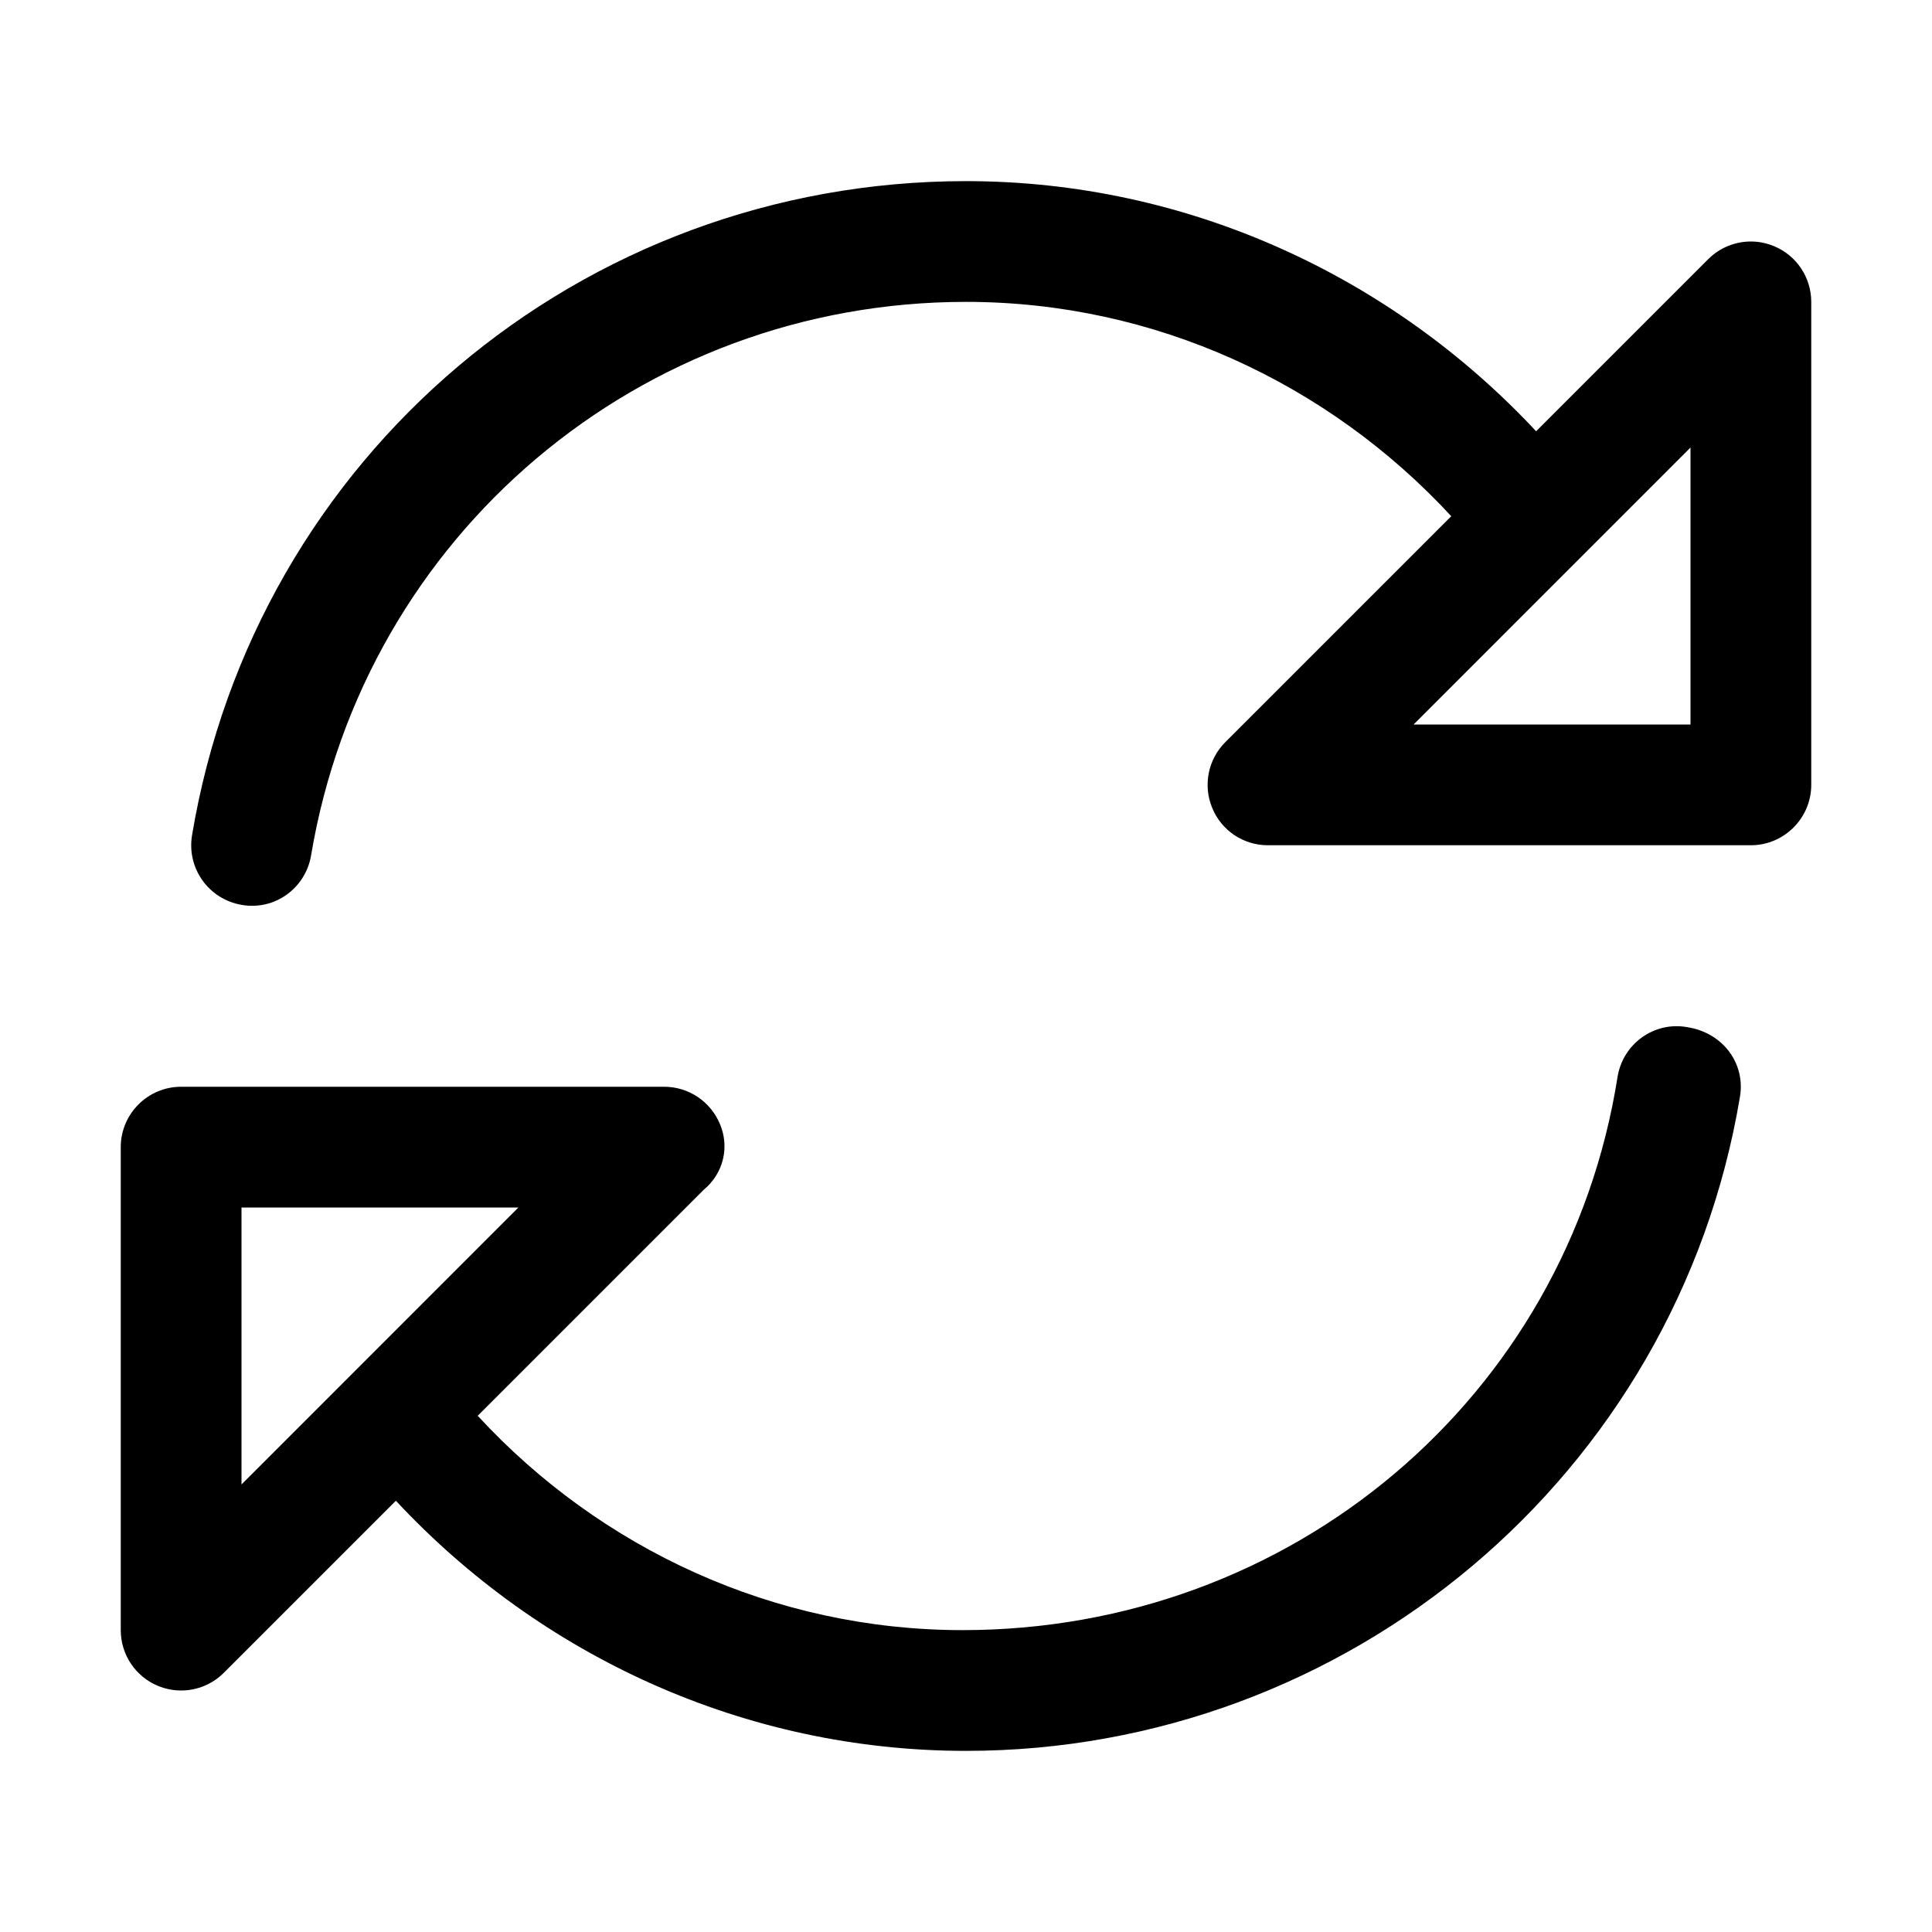 <svg xmlns="http://www.w3.org/2000/svg" viewBox="0 0 512 512"><!--! Font Awesome Pro 6.1.1 by @fontawesome - https://fontawesome.com License - https://fontawesome.com/license (Commercial License) Copyright 2022 Fonticons, Inc. --><path d="M447.1 272.2c-8.766-1.562-16.97 4.406-18.42 13.12C415.3 370.3 342.3 432 255.1 432c-49.96 0-95.99-21.56-128.5-56.8l59.88-59.88C191.9 310.8 193.3 303.8 190.8 297.9C188.3 291.9 182.5 288 176 288h-128C39.16 288 32 295.2 32 304v128c0 6.469 3.891 12.31 9.875 14.78C43.86 447.6 45.94 448 48 448c4.156 0 8.25-1.625 11.31-4.688l45.6-45.6C143.3 438.9 197.4 464 256 464c101.1 0 188.3-72.91 205.1-173.3C462.6 281.9 456.7 273.7 447.1 272.2zM64 393.4V320h73.38L64 393.4zM470.1 65.22C468.1 64.41 466.1 64 464 64c-4.156 0-8.25 1.625-11.31 4.688l-45.6 45.6C368.7 73.15 314.6 48 256 48c-102 0-188.3 72.91-205.1 173.3C49.42 230.1 55.3 238.3 64.02 239.8c8.766 1.562 16.97-4.406 18.42-13.12C96.69 141.7 169.7 80 256 80c49.96 0 96.02 21.56 128.6 56.8l-59.88 59.88c-4.578 4.562-5.953 11.47-3.469 17.44C323.7 220.1 329.5 224 336 224h128C472.8 224 480 216.8 480 208v-128C480 73.53 476.1 67.69 470.1 65.22zM448 192h-73.38L448 118.6V192z"/></svg>